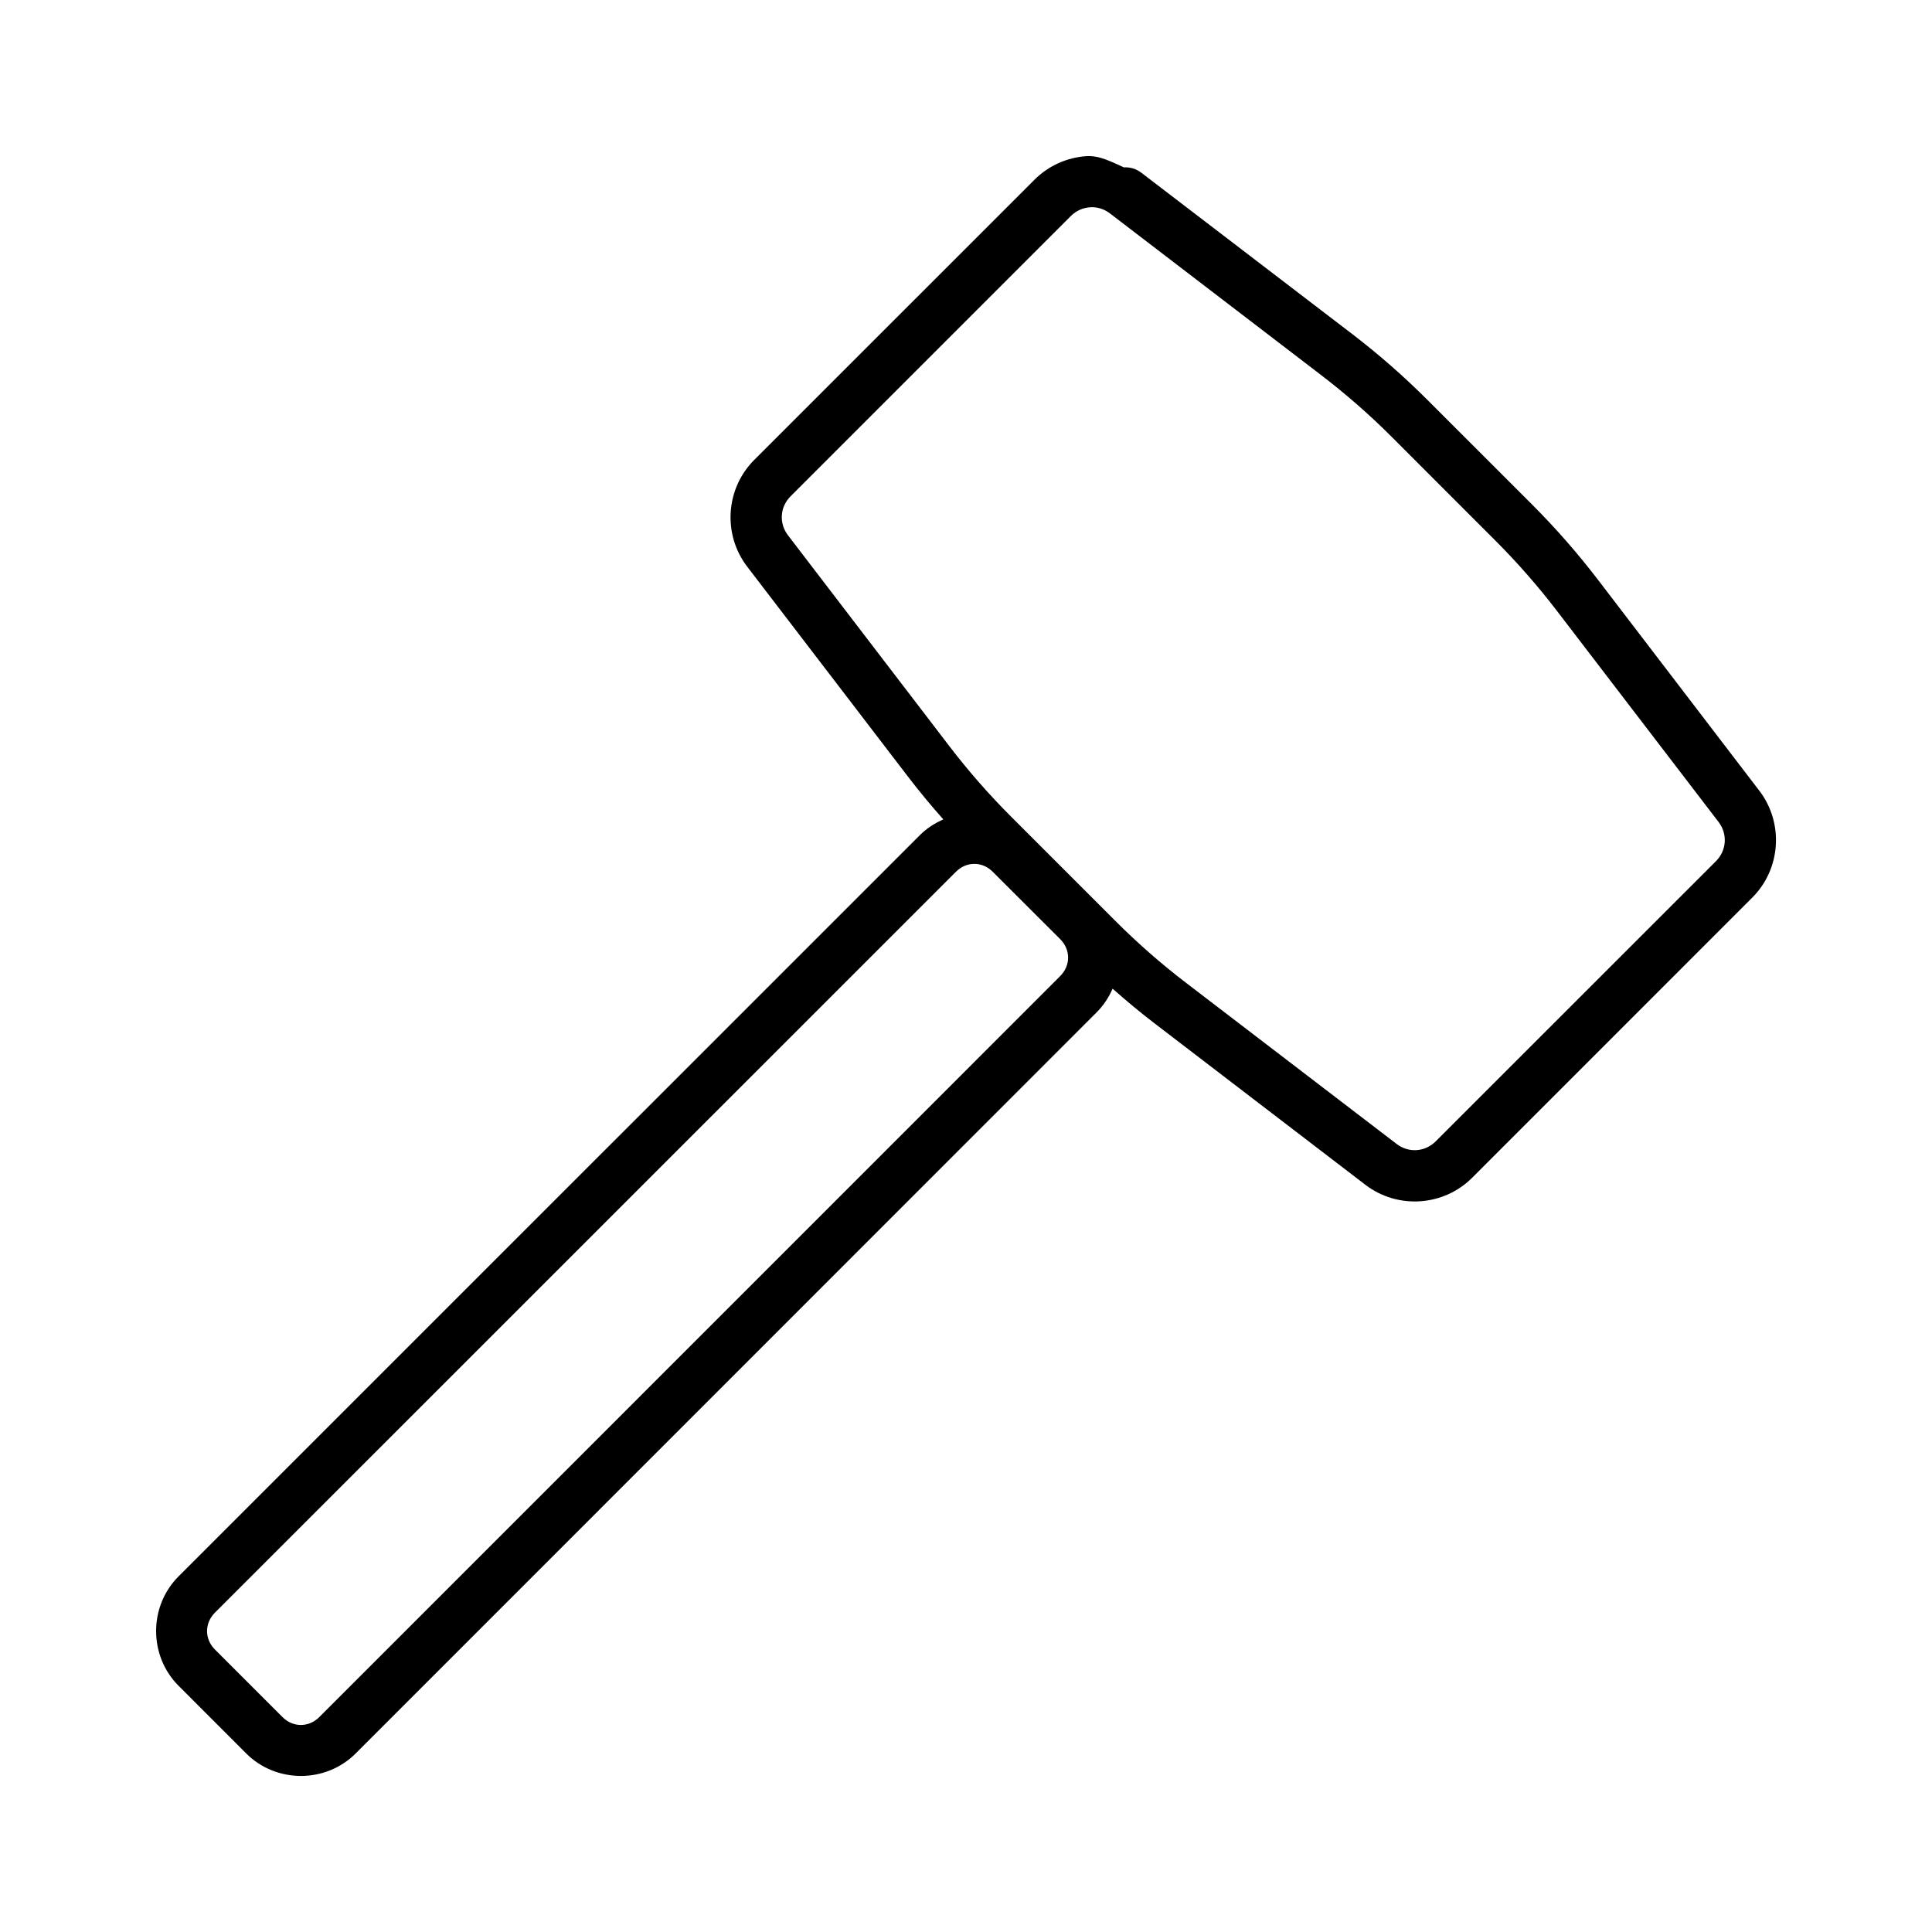 <?xml version="1.0" encoding="UTF-8"?>
<!-- Uploaded to: SVG Repo, www.svgrepo.com, Generator: SVG Repo Mixer Tools -->
<svg fill="#000000" width="800px" height="800px" version="1.1" viewBox="144 144 512 512" xmlns="http://www.w3.org/2000/svg">
 <path d="m431.94 185.38c-5.059 0.336-10 2.453-13.797 6.25l-74.273 74.262c-7.59 7.59-8.383 19.746-1.859 28.27l42.773 55.863c2.93 3.828 6.016 7.523 9.211 11.129-2.281 0.996-4.43 2.371-6.277 4.223l-196.39 196.37c-7.945 7.945-7.945 21.062 0 29.008l17.918 17.93c7.945 7.945 21.062 7.945 29.008 0l196.37-196.41c1.848-1.848 3.234-3.988 4.223-6.269 3.609 3.195 7.309 6.281 11.141 9.211l55.863 42.773c8.523 6.523 20.684 5.727 28.27-1.859l74.262-74.273c7.59-7.59 8.383-19.777 1.859-28.301l-42.727-55.863c-5.391-7.047-11.25-13.738-17.523-20.016l-27.672-27.66c-6.273-6.273-12.957-12.133-20.004-17.523l-55.863-42.727v0.008c-1.312-1.02-2.949-1.523-4.606-1.418-3.231-1.434-6.453-3.199-9.898-2.973zm0.895 13.551c1.844-0.133 3.723 0.406 5.312 1.625l55.863 42.766c6.57 5.027 12.828 10.477 18.676 16.324l27.66 27.672c5.848 5.852 11.309 12.105 16.336 18.676l42.766 55.852c2.434 3.184 2.125 7.547-0.707 10.383l-74.262 74.234c-2.832 2.832-7.16 3.144-10.344 0.707l-55.902-42.773c-6.57-5.027-12.777-10.477-18.629-16.324l-27.672-27.672c-5.848-5.848-11.297-12.066-16.324-18.637l-42.773-55.891c-2.434-3.184-2.164-7.508 0.668-10.344l74.273-74.273c1.418-1.418 3.215-2.195 5.059-2.32zm-30.633 174c1.734 0 3.473 0.688 4.859 2.078l17.918 17.891c2.773 2.773 2.773 6.977 0 9.75l-196.37 196.4c-2.777 2.777-6.965 2.777-9.742 0l-17.918-17.918c-2.773-2.773-2.773-6.977 0-9.75l196.4-196.37c1.387-1.387 3.117-2.078 4.852-2.078z" fill-rule="evenodd"/>
</svg>